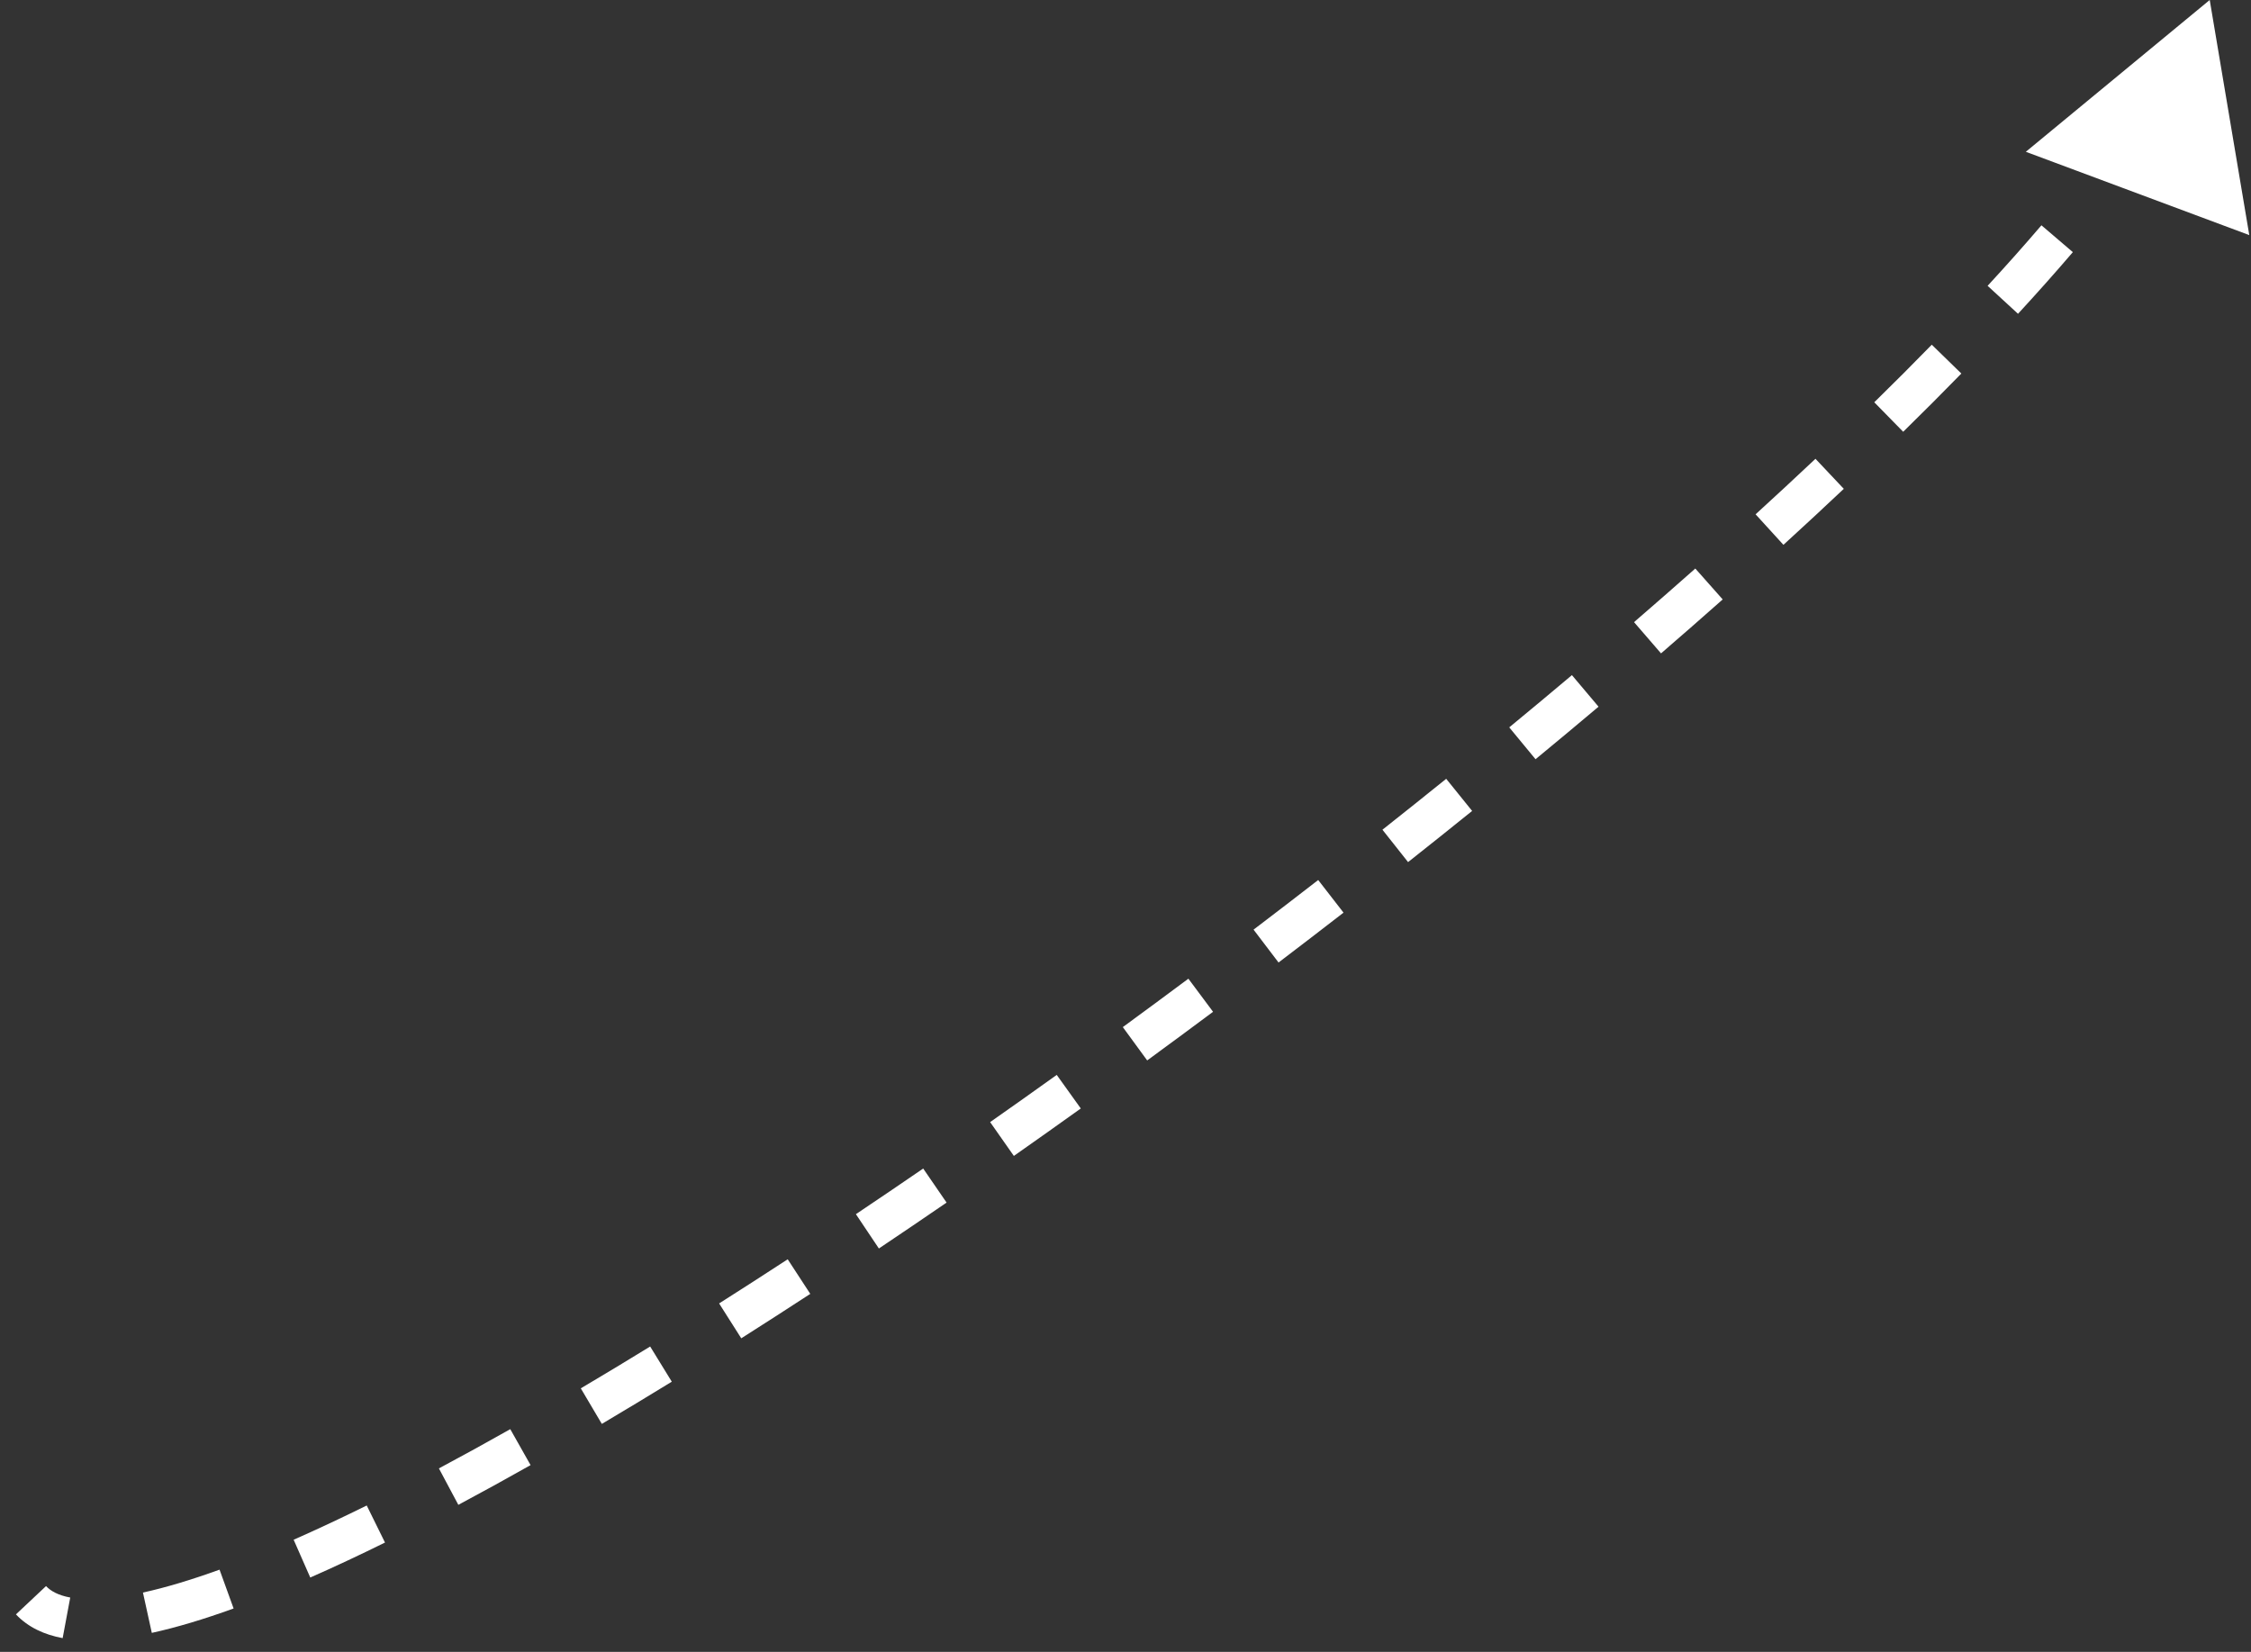 <?xml version="1.0" encoding="UTF-8"?> <svg xmlns="http://www.w3.org/2000/svg" width="109" height="80" viewBox="0 0 109 80" fill="none"><rect x="0" y="0" width="109" height="80" fill="#333333" stroke="none"/><path d="M107.001 -0.001L98.097 7.351L108.917 11.386L107.001 -0.001ZM0.772 78.184C1.365 78.814 2.157 79.171 3.034 79.334L3.401 77.368C2.819 77.26 2.456 77.055 2.229 76.814L0.772 78.184ZM7.351 79.08C8.553 78.817 9.88 78.417 11.312 77.898L10.631 76.018C9.257 76.515 8.017 76.887 6.922 77.127L7.351 79.08ZM15.024 76.399C16.18 75.89 17.388 75.324 18.643 74.705L17.758 72.911C16.525 73.519 15.344 74.073 14.219 74.569L15.024 76.399ZM22.194 72.879C23.331 72.272 24.498 71.63 25.692 70.955L24.709 69.214C23.527 69.882 22.374 70.516 21.253 71.114L22.194 72.879ZM29.142 68.959C30.253 68.301 31.384 67.619 32.53 66.915L31.483 65.211C30.346 65.91 29.225 66.586 28.124 67.237L29.142 68.959ZM35.894 64.814C36.997 64.114 38.112 63.396 39.236 62.662L38.143 60.987C37.025 61.717 35.917 62.43 34.822 63.125L35.894 64.814ZM42.558 60.464C43.644 59.736 44.738 58.995 45.836 58.241L44.704 56.592C43.612 57.341 42.525 58.079 41.445 58.802L42.558 60.464ZM49.094 55.981C50.172 55.225 51.253 54.458 52.335 53.683L51.17 52.057C50.093 52.829 49.018 53.591 47.945 54.343L49.094 55.981ZM55.55 51.356C56.615 50.578 57.678 49.793 58.74 49.001L57.545 47.398C56.488 48.186 55.429 48.967 54.37 49.742L55.55 51.356ZM61.911 46.614C62.964 45.814 64.013 45.008 65.057 44.199L63.831 42.619C62.793 43.424 61.749 44.225 60.701 45.022L61.911 46.614ZM68.183 41.751C69.225 40.927 70.26 40.101 71.285 39.273L70.029 37.717C69.009 38.54 67.979 39.363 66.942 40.183L68.183 41.751ZM74.355 36.769C75.384 35.921 76.402 35.072 77.406 34.225L76.117 32.696C75.118 33.538 74.106 34.382 73.082 35.226L74.355 36.769ZM80.432 31.643C81.444 30.769 82.441 29.897 83.418 29.03L82.092 27.534C81.12 28.395 80.131 29.261 79.125 30.13L80.432 31.643ZM86.359 26.386C87.357 25.475 88.333 24.57 89.282 23.674L87.91 22.219C86.969 23.107 86.001 24.004 85.011 24.908L86.359 26.386ZM92.158 20.911C93.131 19.958 94.07 19.017 94.974 18.09L93.542 16.694C92.65 17.609 91.721 18.539 90.758 19.482L92.158 20.911ZM97.718 15.197C98.655 14.18 99.542 13.183 100.373 12.211L98.852 10.911C98.039 11.863 97.169 12.841 96.246 13.842L97.718 15.197ZM102.906 9.097C103.781 7.958 104.564 6.86 105.244 5.81L103.565 4.723C102.92 5.72 102.169 6.774 101.32 7.878L102.906 9.097ZM107.001 -0.001L98.097 7.351L108.917 11.386L107.001 -0.001ZM0.772 78.184C1.365 78.814 2.157 79.171 3.034 79.334L3.401 77.368C2.819 77.26 2.456 77.055 2.229 76.814L0.772 78.184ZM7.351 79.08C8.553 78.817 9.88 78.417 11.312 77.898L10.631 76.018C9.257 76.515 8.017 76.887 6.922 77.127L7.351 79.08ZM15.024 76.399C16.18 75.89 17.388 75.324 18.643 74.705L17.758 72.911C16.525 73.519 15.344 74.073 14.219 74.569L15.024 76.399ZM22.194 72.879C23.331 72.272 24.498 71.63 25.692 70.955L24.709 69.214C23.527 69.882 22.374 70.516 21.253 71.114L22.194 72.879ZM29.142 68.959C30.253 68.301 31.384 67.619 32.53 66.915L31.483 65.211C30.346 65.91 29.225 66.586 28.124 67.237L29.142 68.959ZM35.894 64.814C36.997 64.114 38.112 63.396 39.236 62.662L38.143 60.987C37.025 61.717 35.917 62.43 34.822 63.125L35.894 64.814ZM42.558 60.464C43.644 59.736 44.738 58.995 45.836 58.241L44.704 56.592C43.612 57.341 42.525 58.079 41.445 58.802L42.558 60.464ZM49.094 55.981C50.172 55.225 51.253 54.458 52.335 53.683L51.17 52.057C50.093 52.829 49.018 53.591 47.945 54.343L49.094 55.981ZM55.55 51.356C56.615 50.578 57.678 49.793 58.74 49.001L57.545 47.398C56.488 48.186 55.429 48.967 54.37 49.742L55.55 51.356ZM61.911 46.614C62.964 45.814 64.013 45.008 65.057 44.199L63.831 42.619C62.793 43.424 61.749 44.225 60.701 45.022L61.911 46.614ZM68.183 41.751C69.225 40.927 70.26 40.101 71.285 39.273L70.029 37.717C69.009 38.54 67.979 39.363 66.942 40.183L68.183 41.751ZM74.355 36.769C75.384 35.921 76.402 35.072 77.406 34.225L76.117 32.696C75.118 33.538 74.106 34.382 73.082 35.226L74.355 36.769ZM80.432 31.643C81.444 30.769 82.441 29.897 83.418 29.03L82.092 27.534C81.12 28.395 80.131 29.261 79.125 30.13L80.432 31.643ZM86.359 26.386C87.357 25.475 88.333 24.57 89.282 23.674L87.91 22.219C86.969 23.107 86.001 24.004 85.011 24.908L86.359 26.386ZM92.158 20.911C93.131 19.958 94.07 19.017 94.974 18.09L93.542 16.694C92.65 17.609 91.721 18.539 90.758 19.482L92.158 20.911ZM97.718 15.197C98.655 14.18 99.542 13.183 100.373 12.211L98.852 10.911C98.039 11.863 97.169 12.841 96.246 13.842L97.718 15.197ZM102.906 9.097C103.781 7.958 104.564 6.86 105.244 5.81L103.565 4.723C102.92 5.72 102.169 6.774 101.32 7.878L102.906 9.097Z" fill="white"></path></svg> 